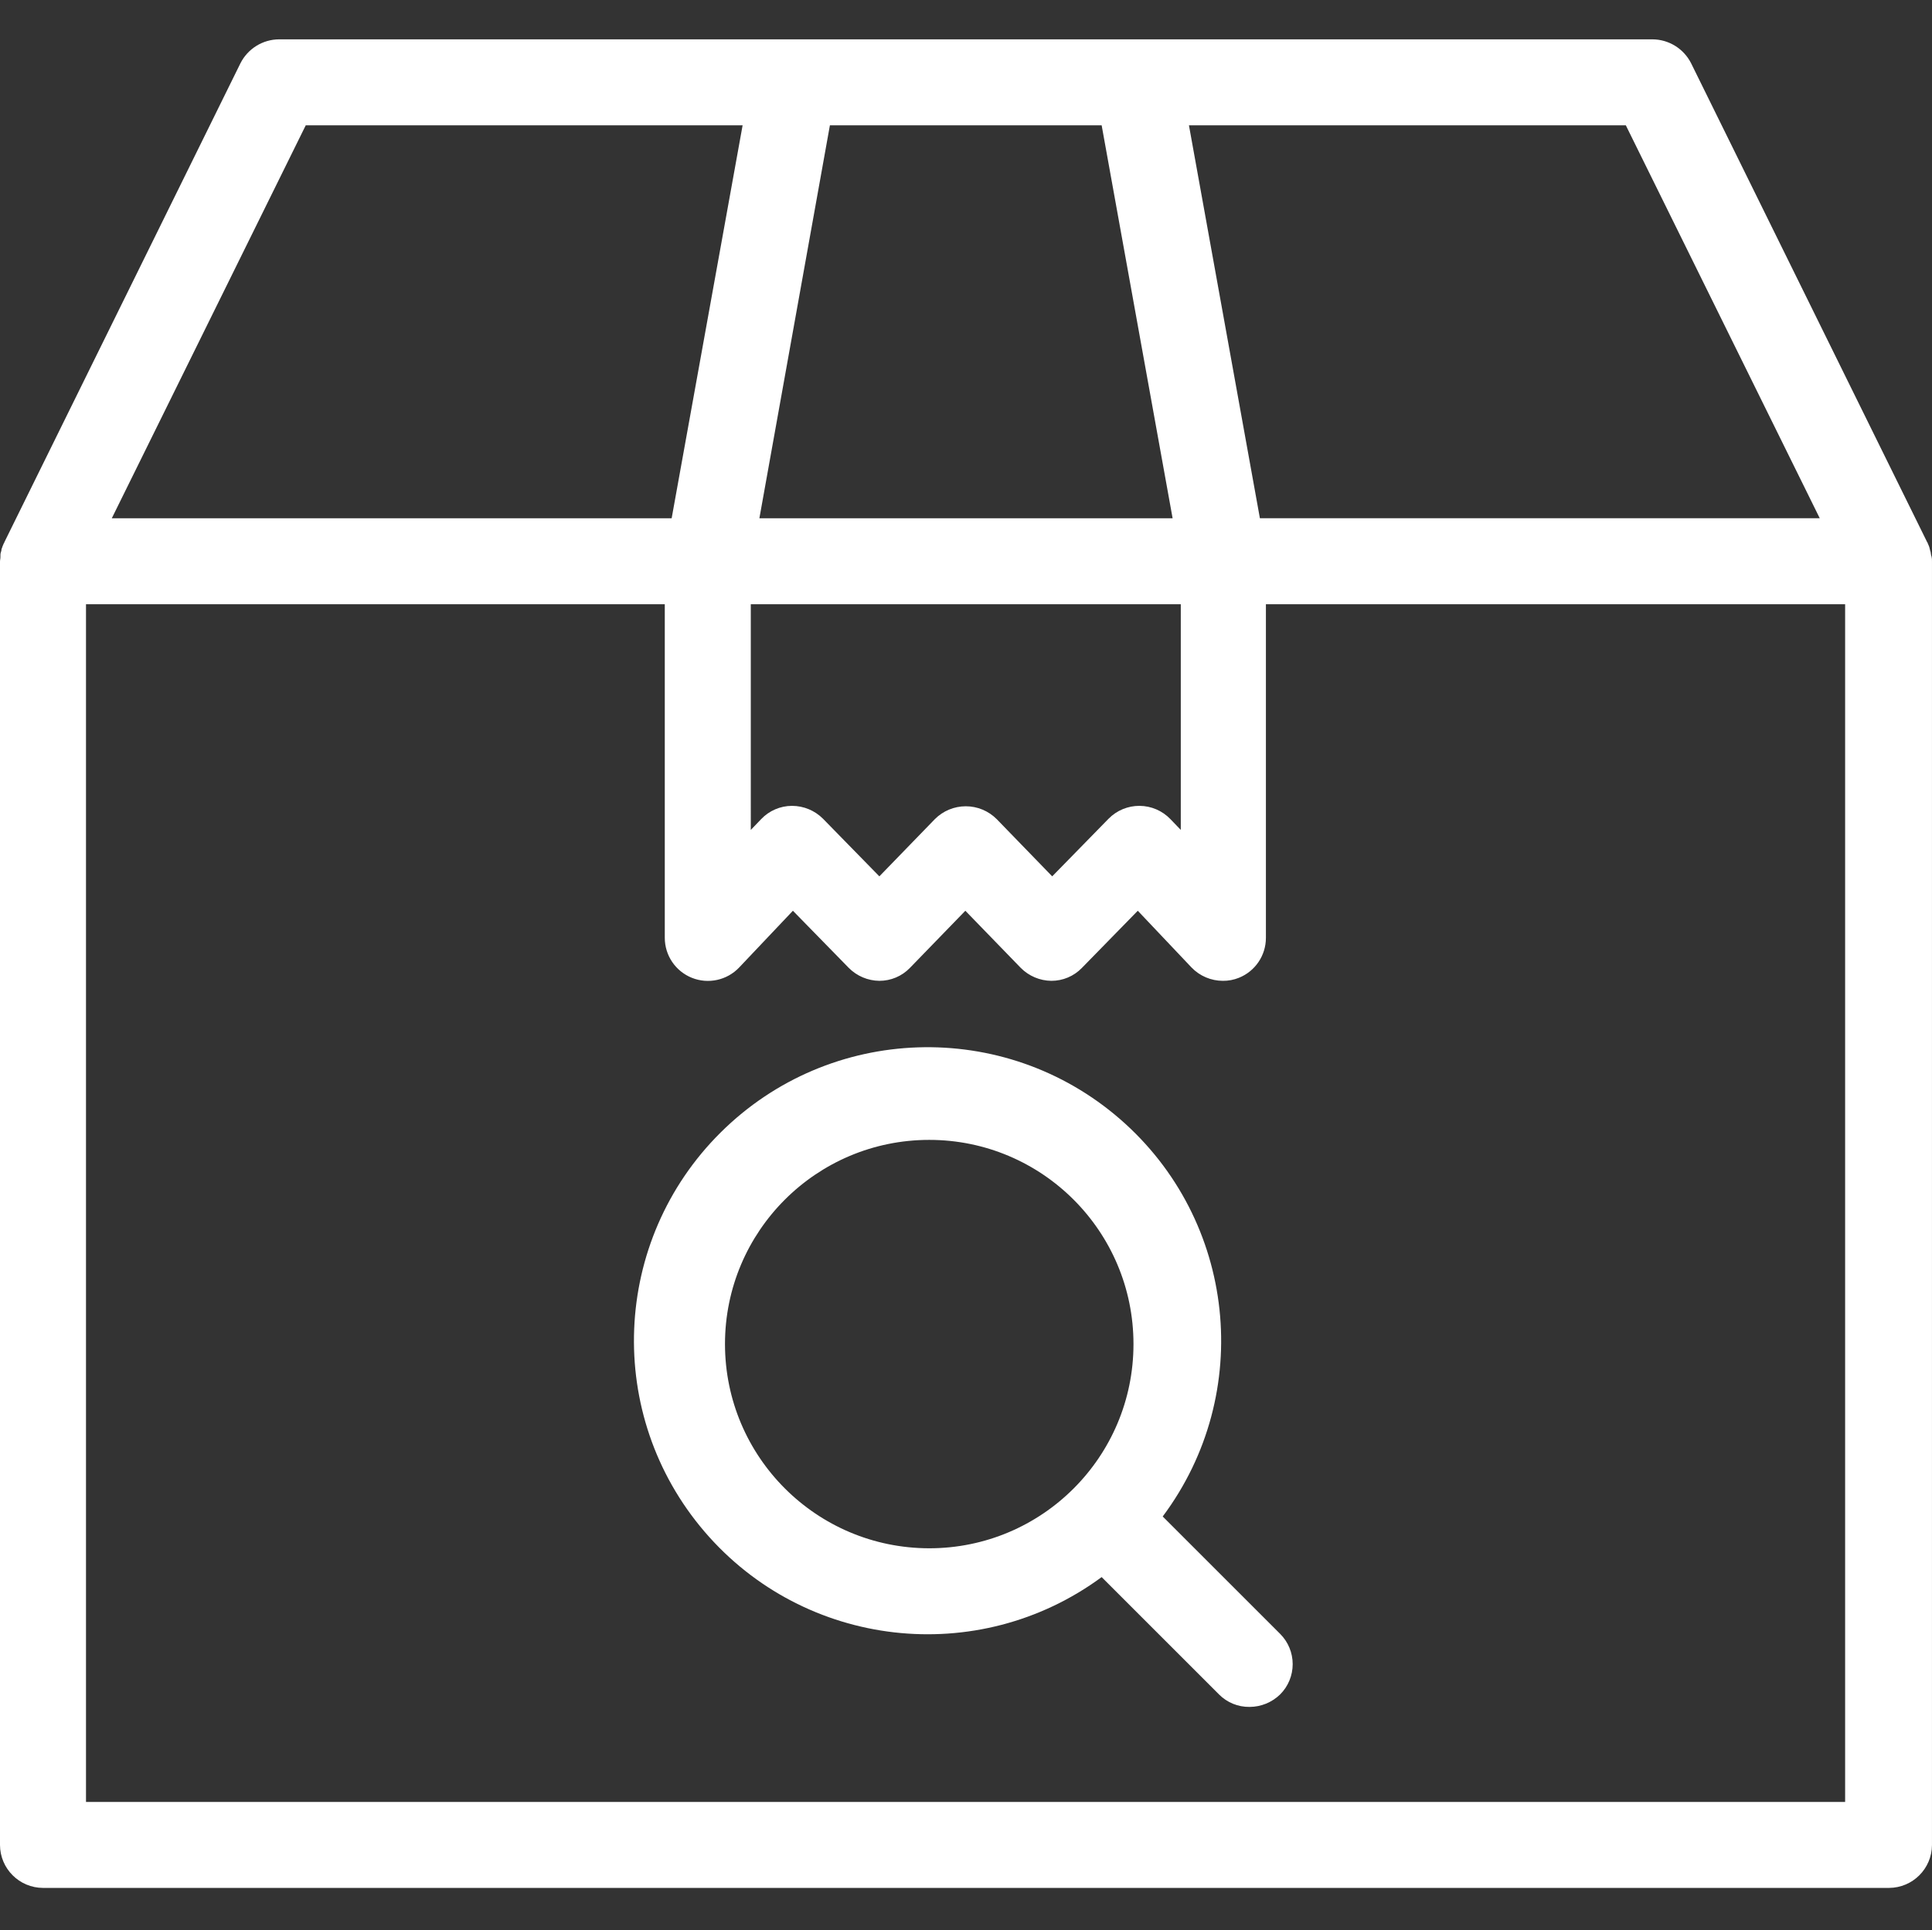 <?xml version="1.0" encoding="UTF-8"?>
<!-- icon666.com - MILLIONS vector ICONS FREE -->
<svg xmlns="http://www.w3.org/2000/svg" viewBox="0 -9 449.304 449">
  <rect x="0" y="-9" width="449.304" height="449" fill="#333333" stroke="none"/>
  <path d="m449.102 120.254c0-.301-.102-.5-.102-.801 0-.102-.102-.199-.102-.301-.098-.301-.098-.5-.199-.801 0-.098-.098-.199-.098-.301-.102-.199-.203-.5-.301-.699 0-.098 0-.098-.102-.199l-54.898-111.398c-1.707-3.414-5.184-5.582-9-5.602h-319.402c-3.812.02-7.293 2.188-9 5.602l-54.898 111.398c0 .102 0 .102-.102.199-.098.199-.199.5-.297.699 0 .102-.102.203-.102.301-.125.25-.191.523-.199.801 0 .102-.102.199-.102.301-.082.258-.117.527-.098.801v.297c0 .402-.102.703-.102 1.102v298.5c.016 5.516 4.484 9.984 10 10h429.301c5.516-.016 9.984-4.484 10-10v-298.602c.016-.367-.02-.738-.102-1.098-.008-.078-.043-.148-.098-.199zm-25.902-8.703h-130.199l-16.5-91.398h101.602zm-248.598 20h100v52.5l-2.402-2.5c-1.875-1.961-4.465-3.078-7.18-3.098-2.711-.02-5.316 1.062-7.219 3l-13.102 13.398-12.898-13.301c-1.906-1.918-4.496-3-7.199-3-2.707 0-5.297 1.082-7.203 3l-12.898 13.301-13.102-13.398c-1.906-1.914-4.496-2.992-7.199-3-2.723 0-5.328 1.121-7.199 3.098l-2.398 2.5zm81.598-111.398 16.5 91.398h-96.098l16.398-91.398zm-185.098 0h101.598l-16.5 91.398h-130.199zm-51.102 390v-278.602h134.602v77.602c.004 4.102 2.504 7.785 6.312 9.305 3.809 1.52 8.16.566 10.984-2.406l12.5-13.199 13 13.301c1.883 1.895 4.434 2.969 7.102 3 2.676.008 5.242-1.074 7.102-3l12.898-13.301 12.898 13.301c1.883 1.895 4.434 2.969 7.102 3 2.676.008 5.242-1.074 7.102-3l13-13.301 12.5 13.199c1.91 1.984 4.547 3.102 7.297 3.102 1.27.012 2.527-.227 3.703-.699 3.805-1.516 6.301-5.203 6.297-9.301v-77.602h134.703v278.602zm0 0" fill="#000000" style="fill: rgb(255, 255, 255);"></path>
  <path d="m270.398 343.754c21.414-28.648 17.094-68.961-9.902-92.418-26.996-23.457-67.52-22.113-92.895 3.086-25.379 25.199-27.012 65.711-3.746 92.871 23.266 27.16 63.547 31.766 92.344 10.559l27.301 27.301c1.875 1.891 4.438 2.934 7.102 2.898 2.652-.008 5.195-1.051 7.098-2.898 1.875-1.867 2.926-4.406 2.926-7.051 0-2.645-1.051-5.18-2.926-7.051zm-101.797-40.102c0-26.234 21.266-47.5 47.5-47.5 26.23 0 47.5 21.266 47.5 47.5s-21.27 47.5-47.5 47.5c-26.227-.023-47.477-21.277-47.5-47.5zm0 0" fill="#000000" style="fill: rgb(255, 255, 255);"></path>
</svg>
